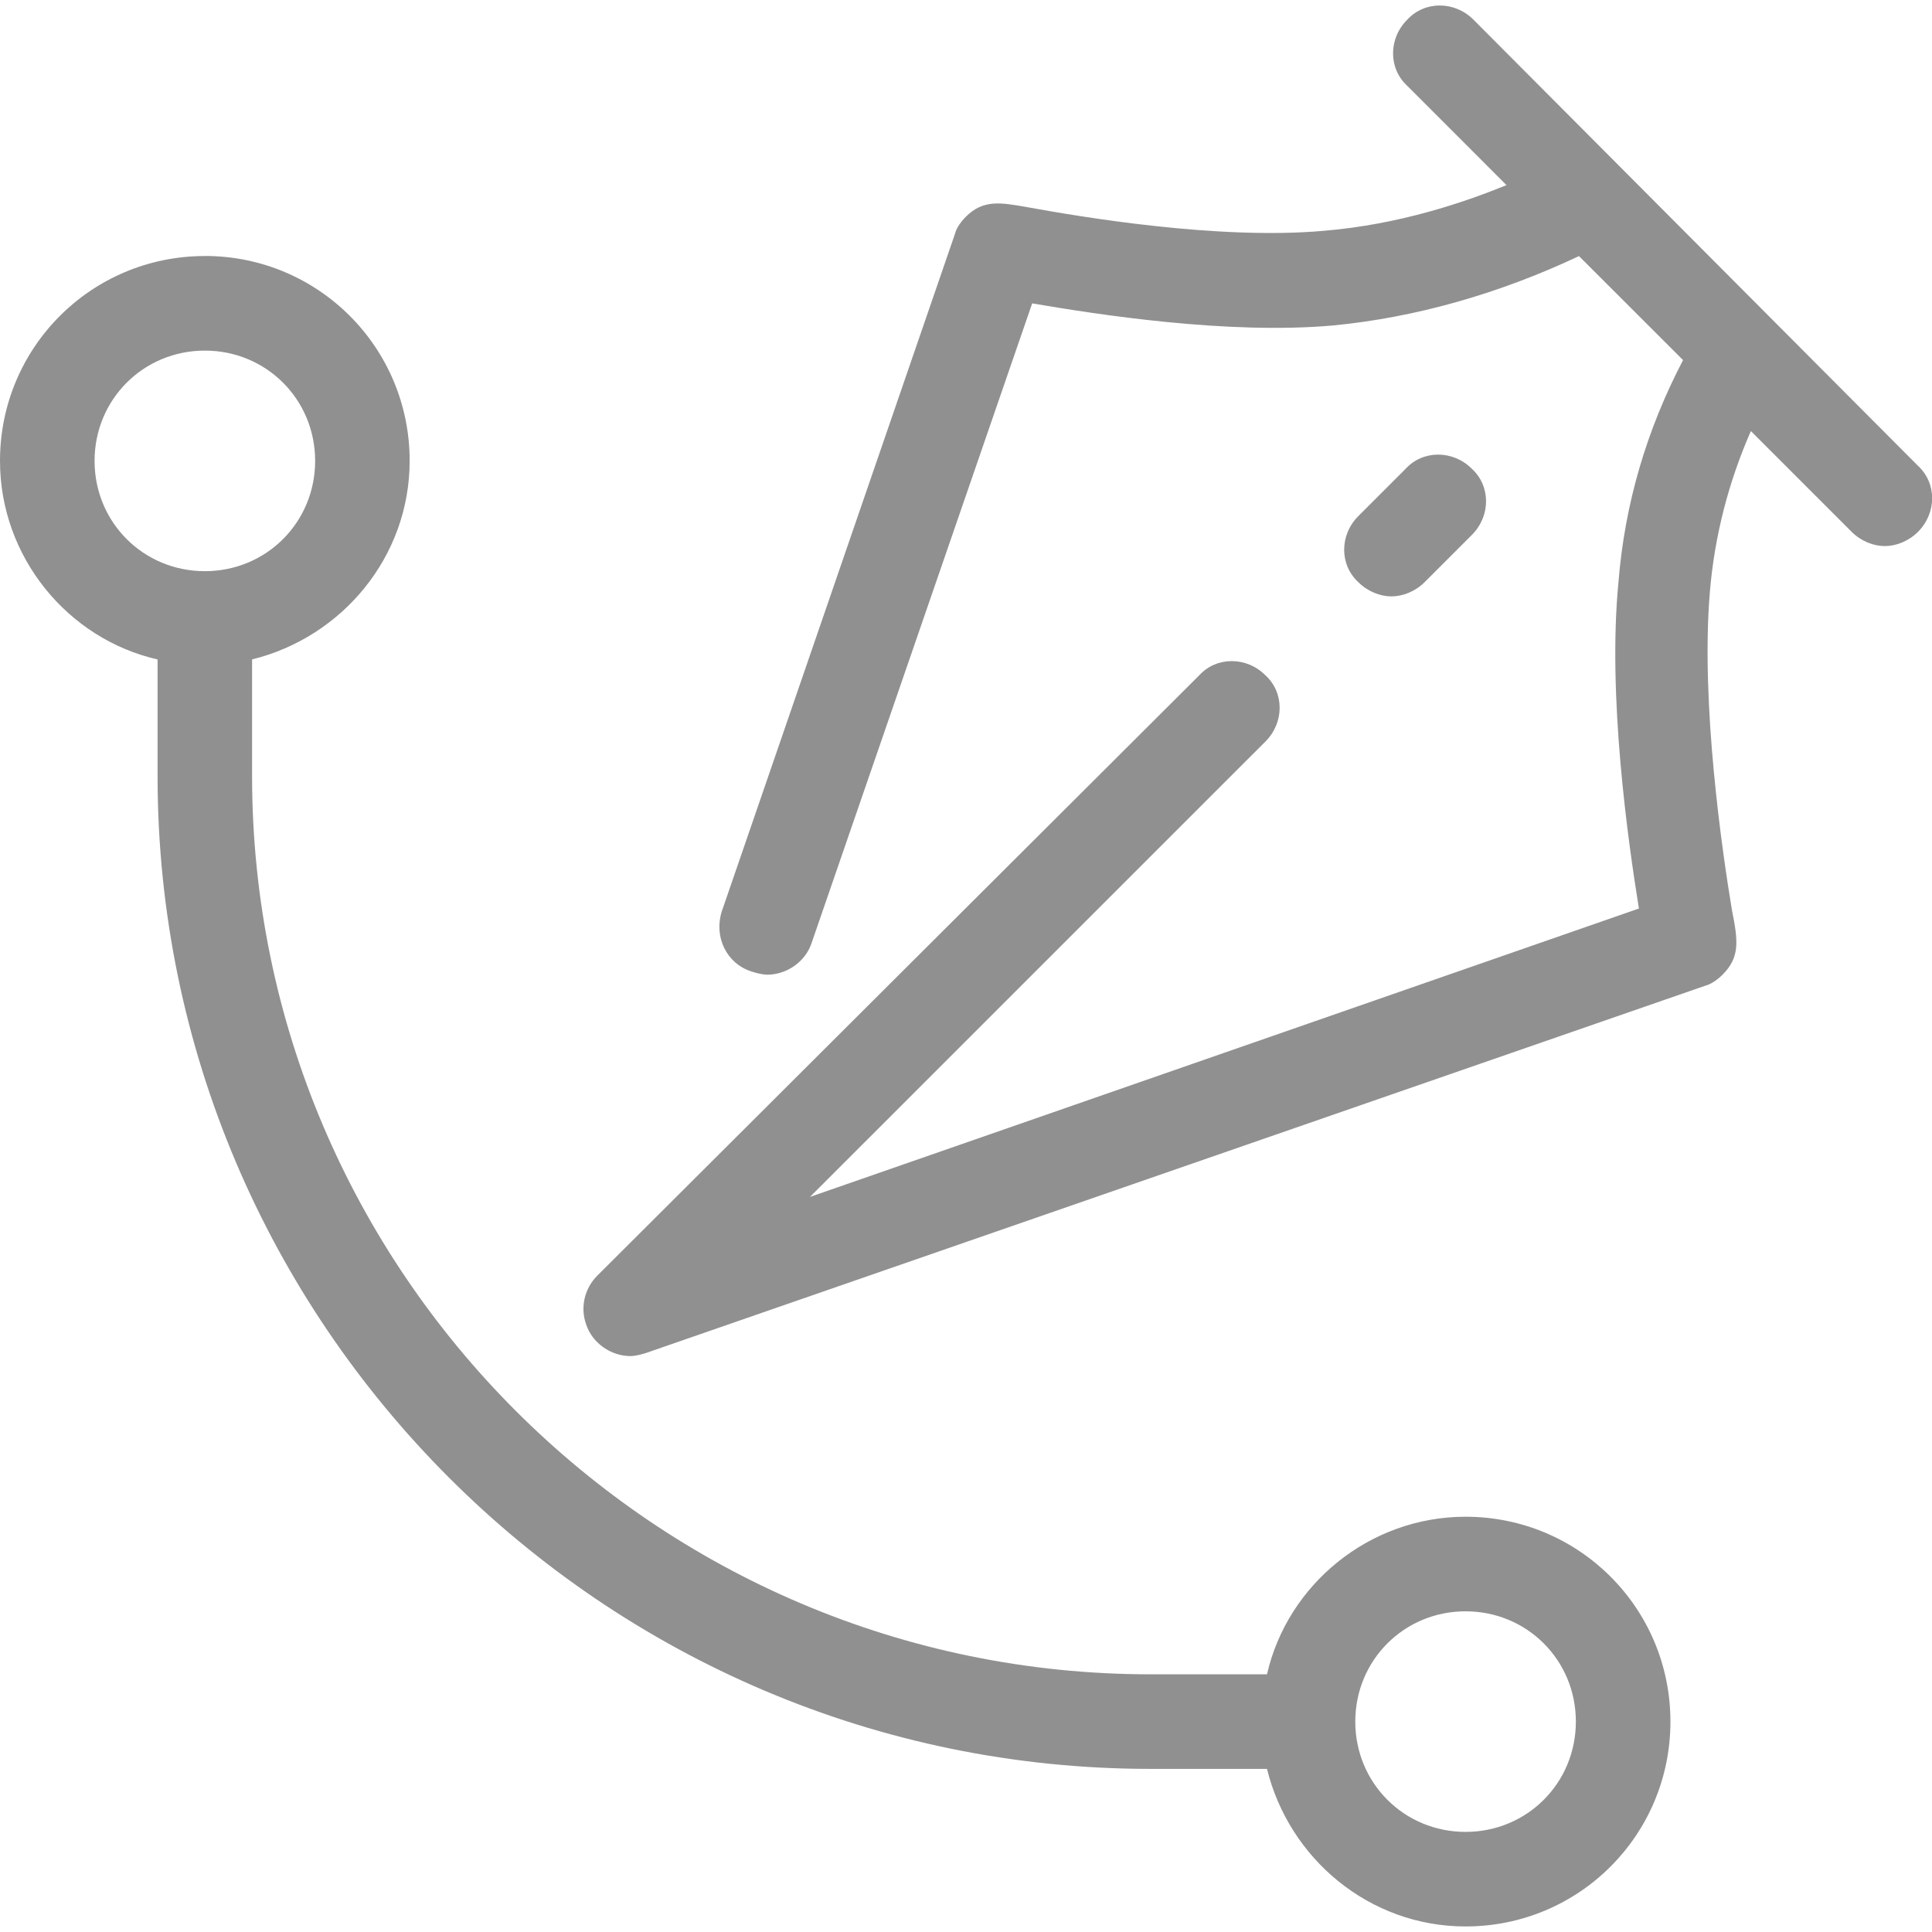 <svg xmlns="http://www.w3.org/2000/svg" width="34" height="34" viewBox="0 0 32.565 32.38" fill="#909090"><path d="m24.268,0c-.203,0-.402.08-.548.239-.319.319-.319.823,0,1.115l1.673,1.674c-.717.292-1.806.664-3.081.77-1.78.159-4.117-.239-4.994-.398-.452-.08-.743-.133-1.036.159-.08.08-.16.186-.186.292l-3.931,11.422c-.133.425.079.877.504,1.01.08.027.186.053.266.053.319,0,.638-.212.744-.531l3.719-10.784c1.089.186,3.294.531,5.073.372,1.381-.133,2.789-.531,4.144-1.169l1.754,1.753c-.611,1.169-.983,2.417-1.089,3.745-.186,1.913.16,4.357.345,5.499l-13.972,4.861,7.677-7.676c.319-.319.319-.824,0-1.116-.319-.319-.824-.319-1.116,0l-10.147,10.12c-.212.212-.292.532-.186.824.106.319.425.531.744.531.08,0,.186-.027.266-.053l17.85-6.189c.106-.027.213-.107.293-.186.292-.292.266-.558.159-1.089-.159-.956-.531-3.479-.372-5.365.08-.956.319-1.86.691-2.71l1.7,1.7c.159.159.372.239.558.239s.398-.08.558-.239c.319-.319.319-.823,0-1.115L24.836.239c-.159-.159-.365-.239-.568-.239ZM3.453,4.223c-1.913,0-3.453,1.541-3.453,3.453,0,1.62,1.142,3.002,2.656,3.347v1.966c0,9.217,7.517,16.734,16.734,16.734h1.966c.372,1.514,1.726,2.656,3.347,2.656,1.913,0,3.453-1.541,3.453-3.453s-1.541-3.453-3.453-3.453c-1.62,0-3.002,1.142-3.347,2.656h-1.966c-8.341,0-15.141-6.8-15.141-15.141v-1.966c1.514-.372,2.656-1.726,2.656-3.347,0-1.913-1.541-3.453-3.453-3.453Zm0,1.594c1.036,0,1.859.823,1.859,1.859s-.823,1.859-1.859,1.859-1.859-.823-1.859-1.859.823-1.859,1.859-1.859Zm20.788,1.753c-.203,0-.402.08-.548.239l-.797.797c-.319.319-.319.823,0,1.115.159.159.372.239.558.239s.398-.08.558-.239l.797-.797c.319-.319.319-.823,0-1.115-.159-.159-.365-.239-.568-.239Zm.462,19.497c1.036,0,1.859.823,1.859,1.859s-.823,1.859-1.859,1.859-1.859-.823-1.859-1.859.823-1.859,1.859-1.859Z"/></svg>
